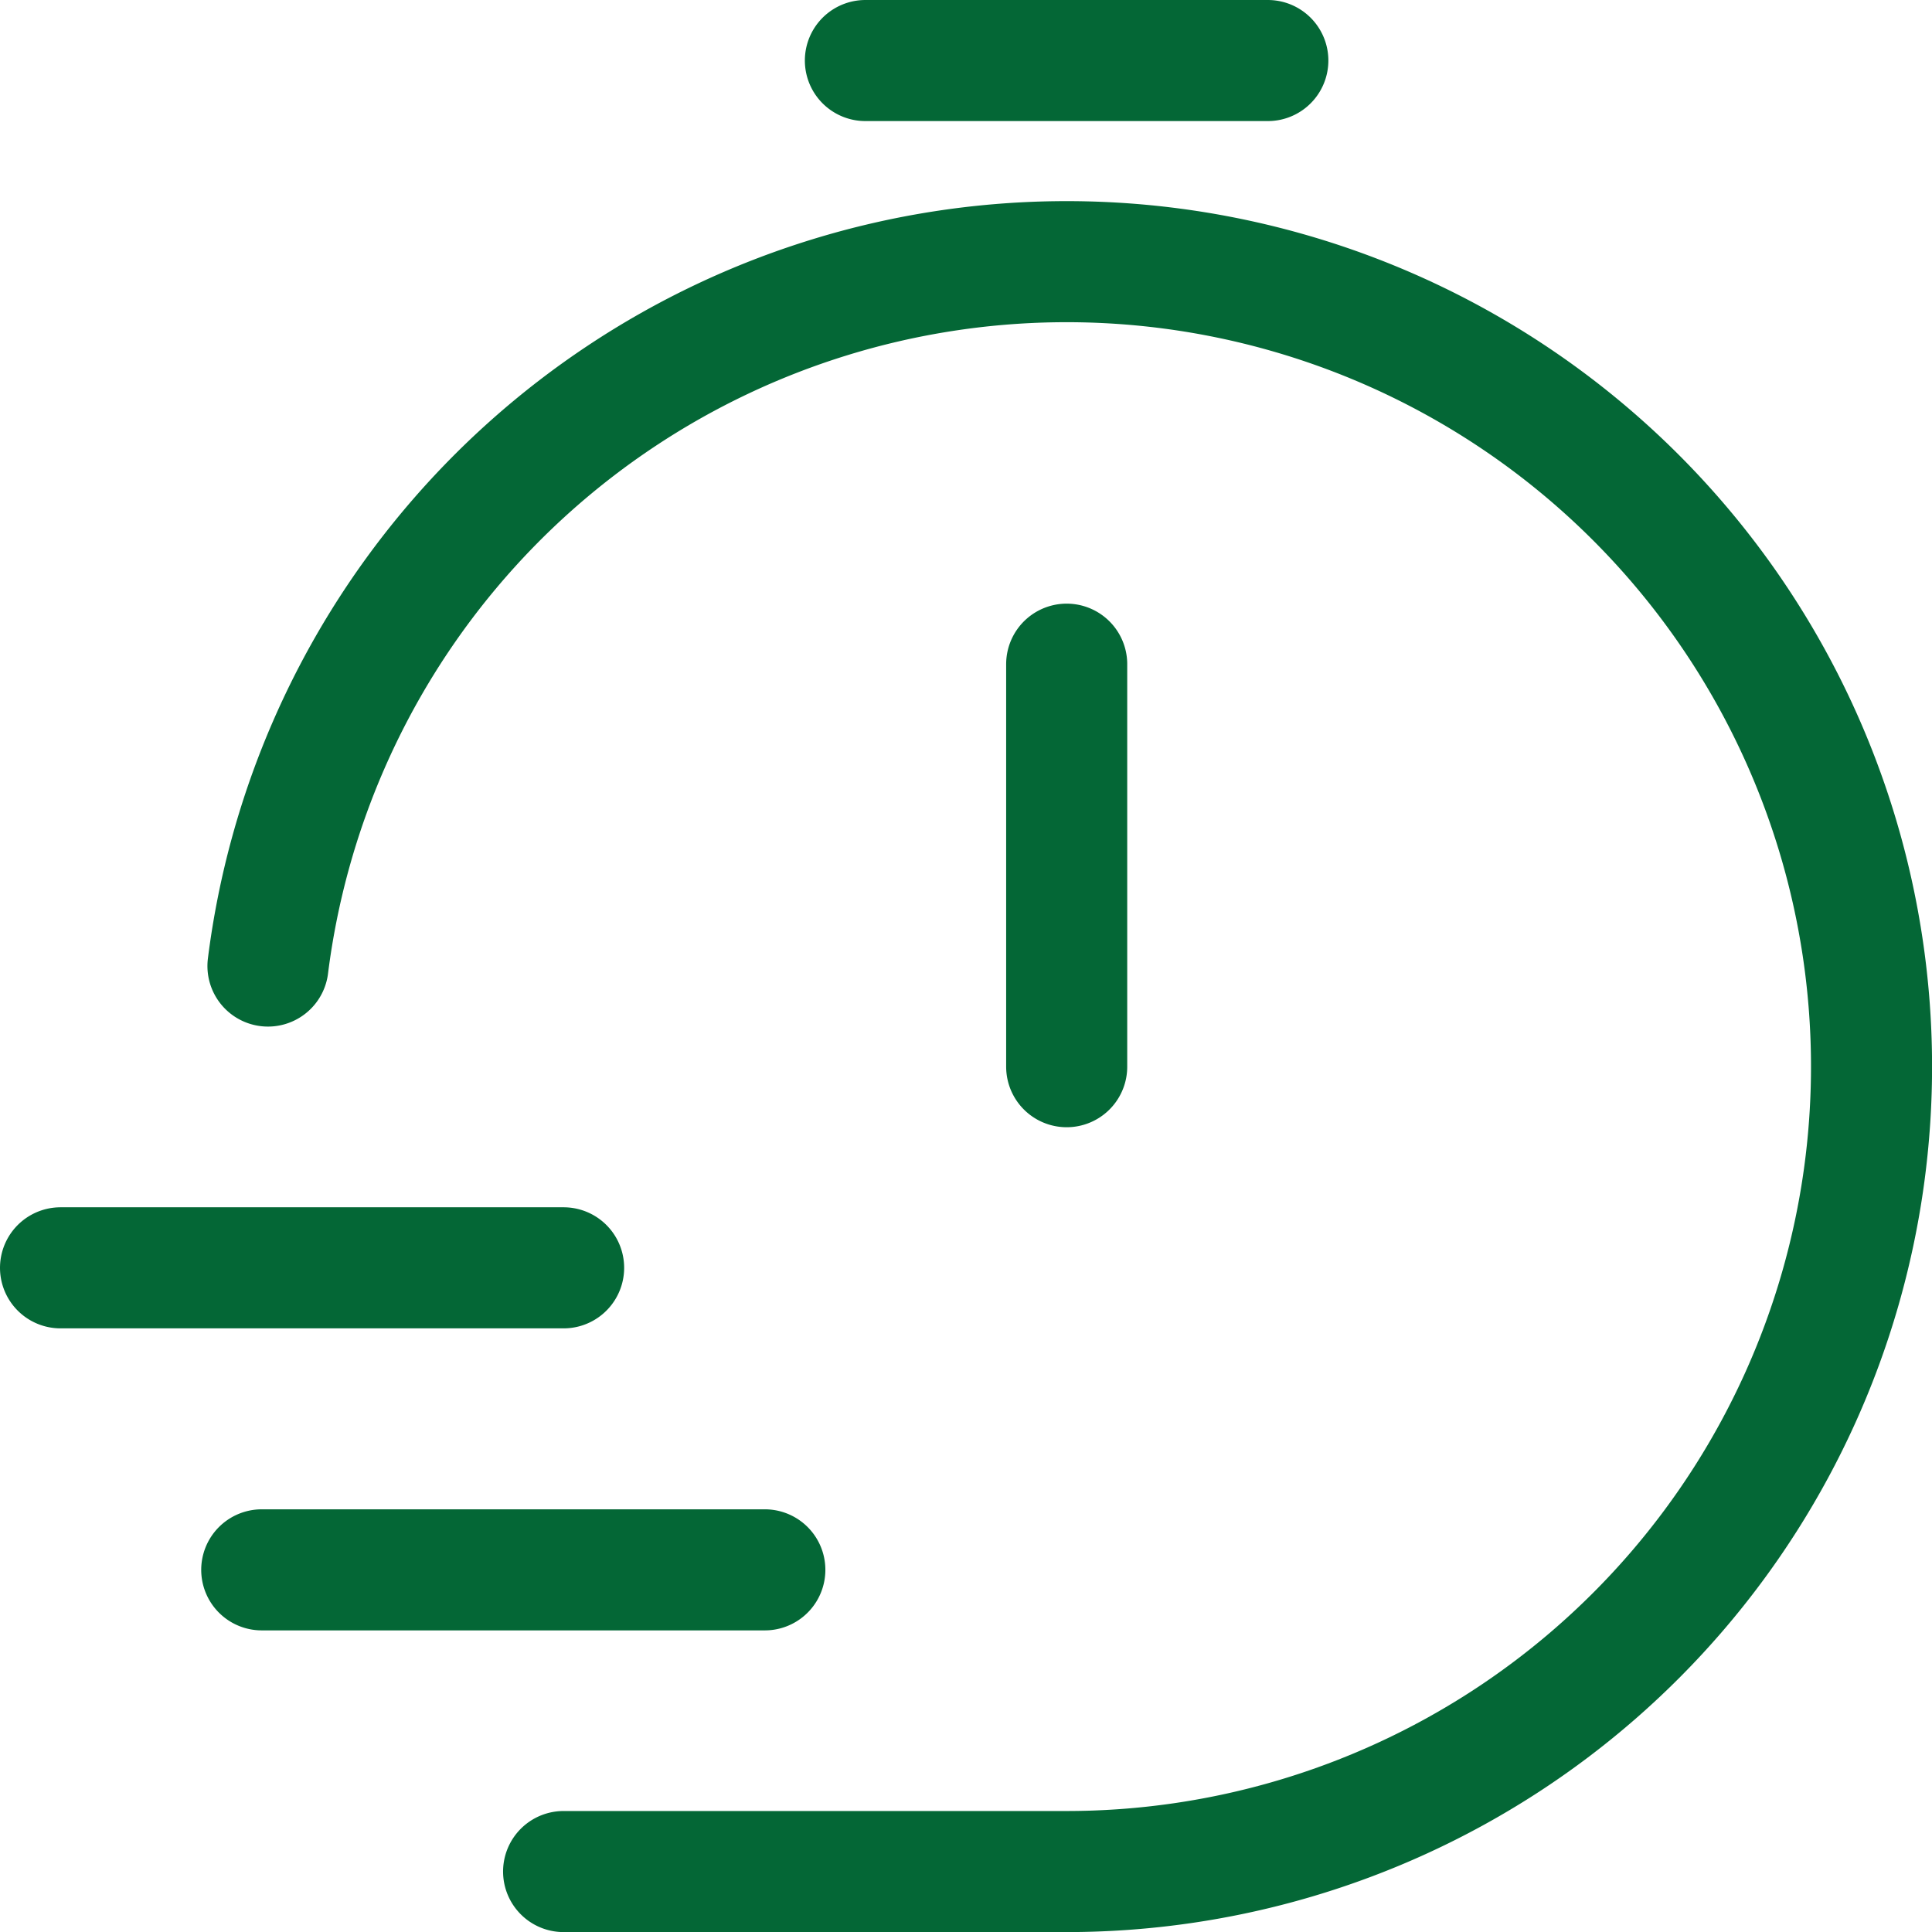 <svg viewBox="0 0 23.937 23.938" height="23.938" width="23.937" xmlns="http://www.w3.org/2000/svg">
  <path stroke-width="1.5" stroke-linejoin="round" stroke-linecap="round" stroke="#046736" fill="none" transform="translate(-2.25 -2.25)" d="M5.57,14.219a9.973,9.973,0,1,1,9.9,11.219H9.233m6.233-9.972V10.479M12.972,3h4.986M3,17.958H9.233M5.493,21.7h6.233" id="clock-lines-svgrepo-com"></path>
</svg>
